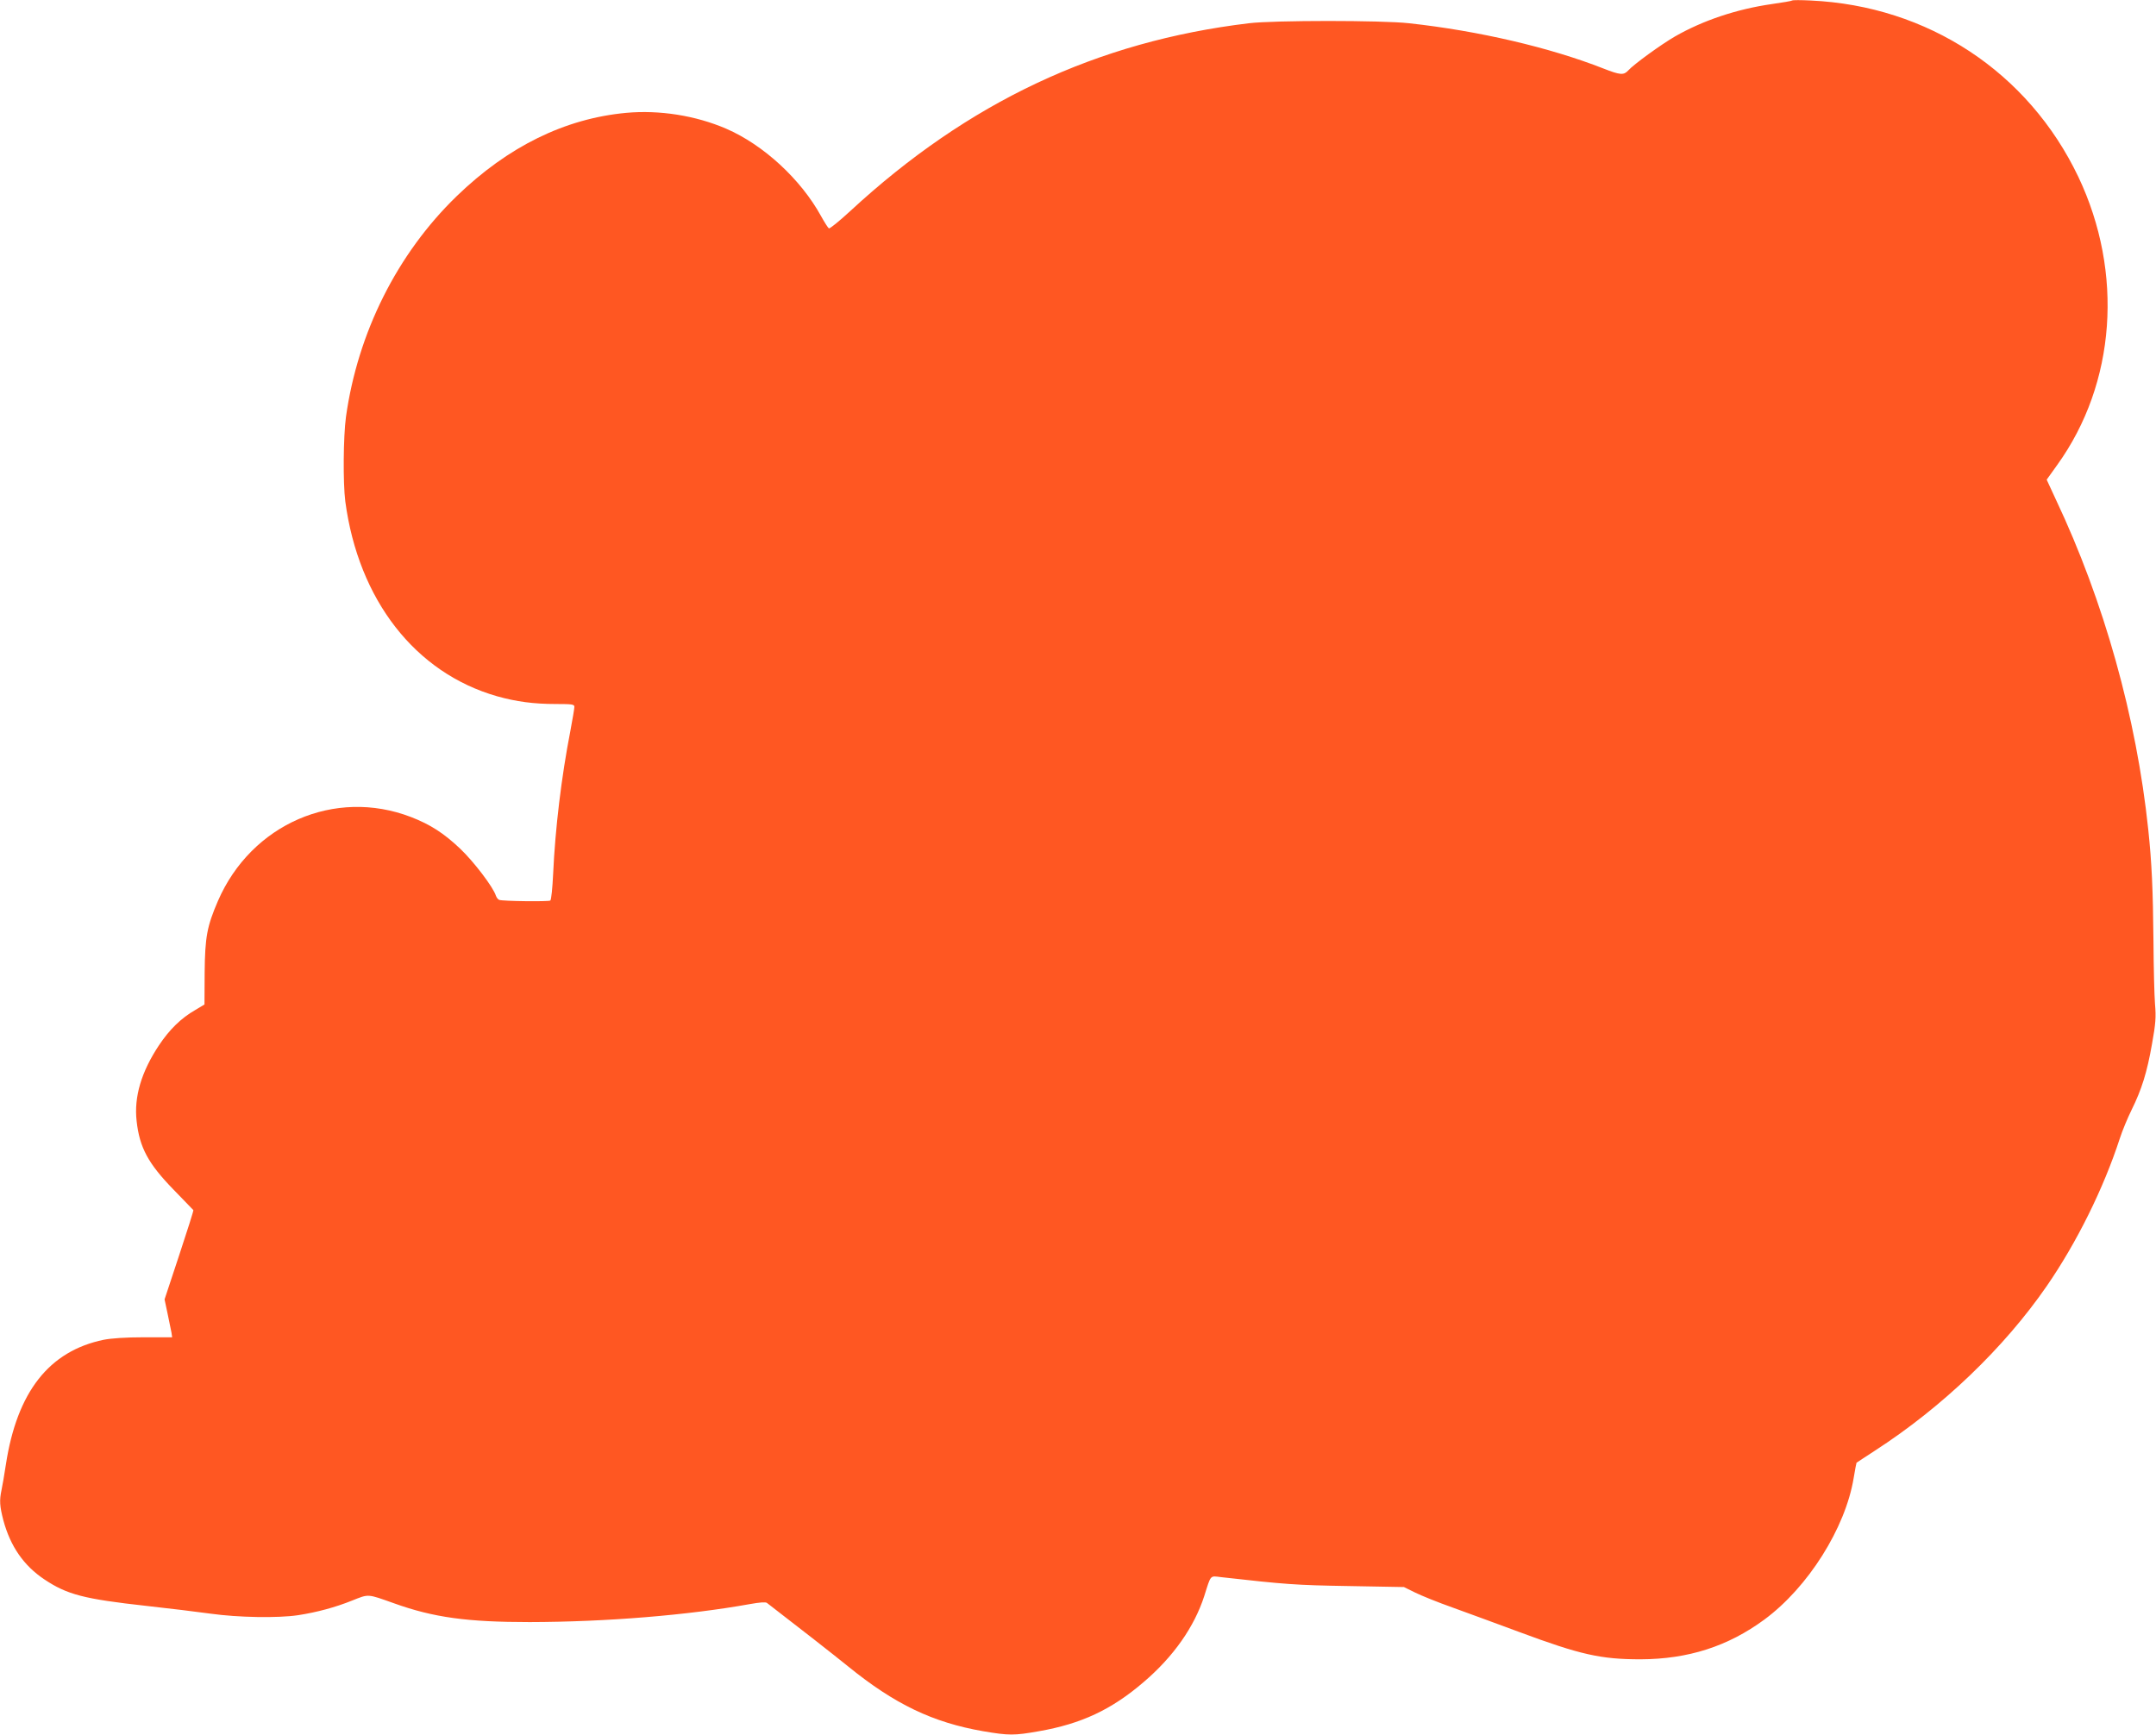 <?xml version="1.0" standalone="no"?>
<!DOCTYPE svg PUBLIC "-//W3C//DTD SVG 20010904//EN"
 "http://www.w3.org/TR/2001/REC-SVG-20010904/DTD/svg10.dtd">
<svg version="1.0" xmlns="http://www.w3.org/2000/svg"
 width="1280pt" height="1030pt" viewBox="0 0 1280 1030"
 preserveAspectRatio="xMidYMid meet">
<g transform="translate(0,1030) scale(0.1,-0.1)"
fill="#ff5722" stroke="none">
<path d="M10640 10297 c-3 -3 -57 -12 -120 -21 -209 -30 -409 -97 -575 -192
-83 -48 -246 -166 -279 -203 -26 -28 -47 -27 -146 12 -318 125 -742 224 -1155
269 -162 18 -801 18 -950 0 -902 -108 -1667 -468 -2367 -1115 -65 -60 -122
-106 -127 -103 -5 3 -26 36 -46 72 -120 219 -342 424 -564 520 -181 78 -396
112 -593 94 -365 -34 -702 -200 -1007 -495 -353 -342 -587 -810 -657 -1310
-16 -119 -18 -392 -4 -502 78 -585 415 -1018 901 -1157 114 -32 217 -46 350
-46 97 0 109 -2 109 -17 0 -10 -11 -75 -24 -144 -53 -272 -90 -580 -102 -847
-4 -84 -11 -155 -17 -159 -12 -7 -283 -4 -303 4 -7 2 -16 14 -20 25 -16 51
-131 202 -212 279 -97 92 -178 144 -292 188 -452 174 -948 -42 -1146 -498 -65
-151 -77 -214 -79 -426 l-1 -189 -55 -33 c-84 -48 -153 -116 -215 -209 -105
-158 -149 -307 -133 -449 17 -158 69 -254 219 -408 63 -65 116 -120 118 -122
2 -2 -36 -122 -84 -267 l-87 -263 18 -85 c10 -47 20 -97 23 -112 l4 -28 -168
0 c-109 0 -194 -6 -239 -15 -324 -67 -514 -310 -580 -740 -9 -60 -21 -129 -26
-152 -13 -62 -11 -95 11 -180 42 -155 121 -269 244 -351 135 -90 235 -116 606
-157 129 -14 300 -35 380 -46 164 -23 401 -27 520 -9 111 17 222 47 321 87
100 40 89 40 247 -16 236 -85 437 -112 807 -112 457 1 942 41 1308 107 56 10
92 13 100 7 168 -129 397 -308 482 -377 277 -225 503 -333 802 -385 152 -26
185 -26 331 0 252 44 431 128 622 292 177 151 301 328 360 512 40 127 33 119
98 111 382 -43 446 -48 757 -53 l330 -6 65 -32 c36 -18 137 -59 225 -90 88
-32 266 -97 395 -145 363 -135 484 -162 720 -162 283 1 519 77 735 236 259
191 481 543 530 840 8 49 16 90 17 91 2 2 50 33 108 71 401 259 769 612 1022
979 177 257 336 577 433 875 15 47 47 123 70 170 60 121 92 224 121 390 22
122 25 160 18 240 -4 52 -8 218 -9 369 -3 313 -10 466 -31 666 -70 666 -263
1355 -548 1958 l-55 119 63 88 c348 484 395 1141 125 1710 -297 622 -893 1015
-1589 1047 -58 3 -107 3 -110 0z"/>
</g>
</svg>
